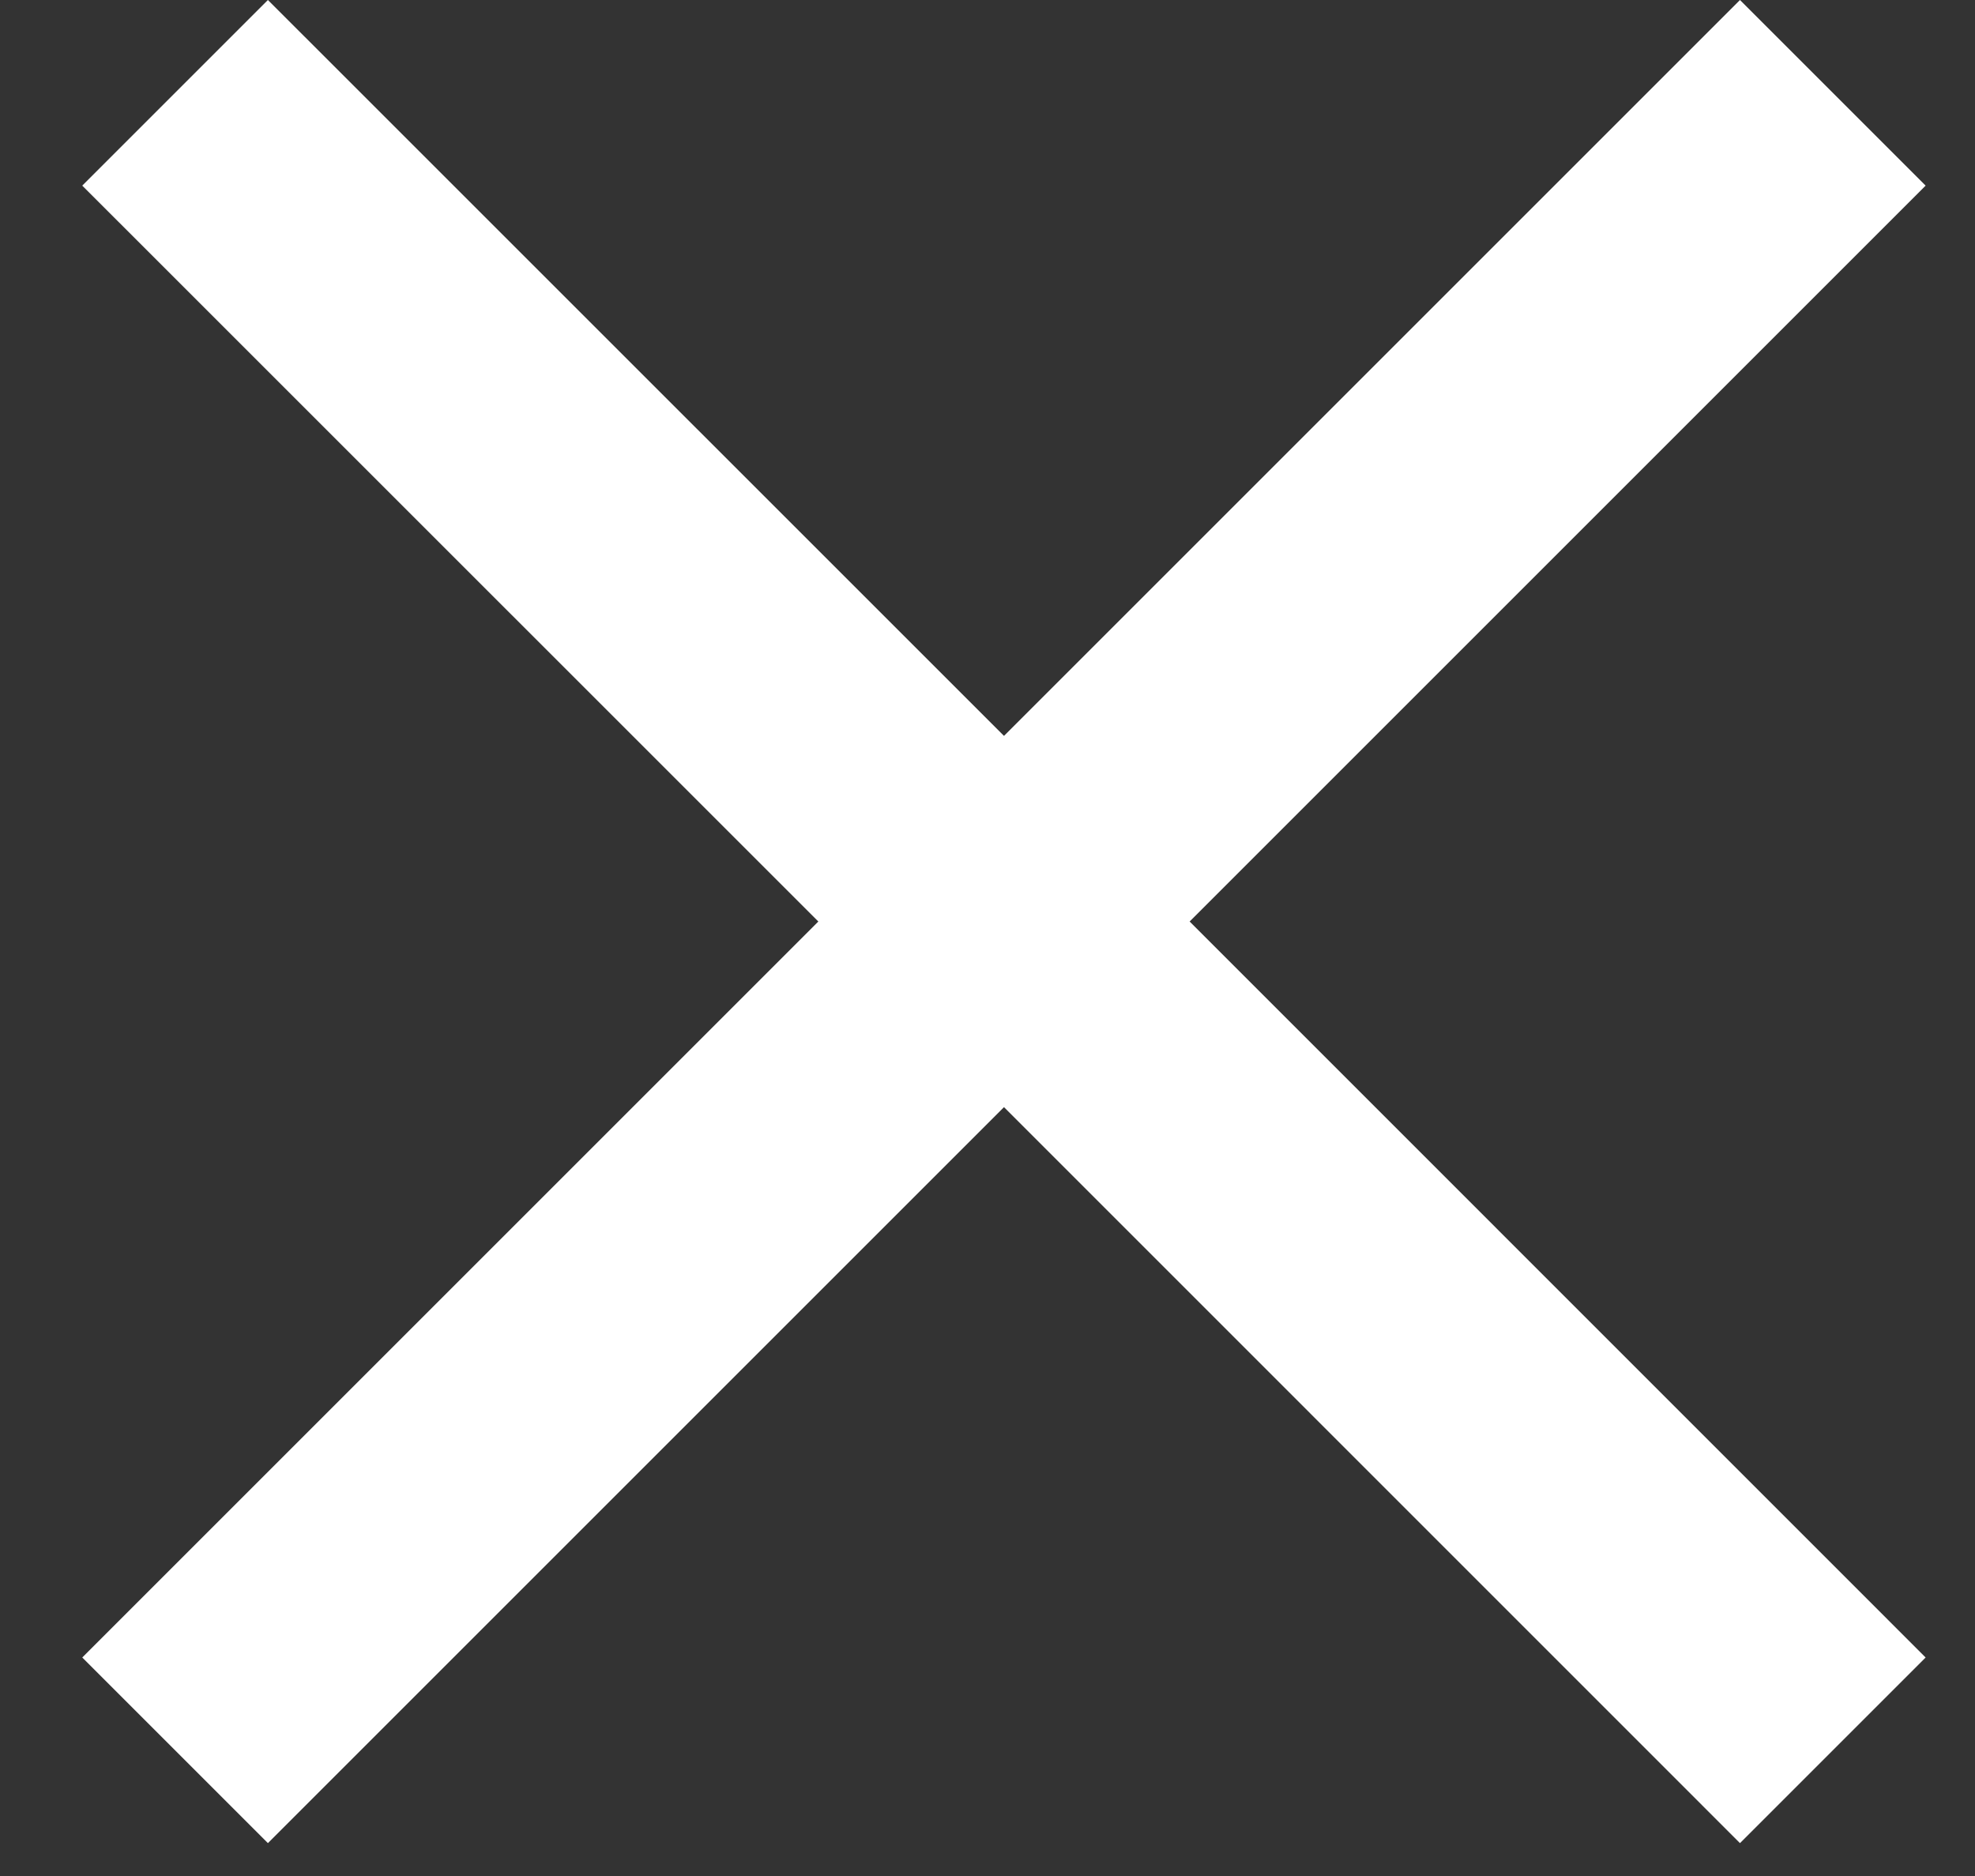 <svg width="20" height="19" viewBox="0 0 20 19" fill="none" xmlns="http://www.w3.org/2000/svg">
<rect x="0" y="0" width="20" height="19" fill="#333333" stroke="none"/>
<path d="M19.5 1.88L17.62 0L10.167 7.453L2.713 0L0.833 1.88L8.287 9.333L0.833 16.787L2.713 18.667L10.167 11.213L17.62 18.667L19.5 16.787L12.047 9.333L19.5 1.88Z" fill="white"/>
</svg>

